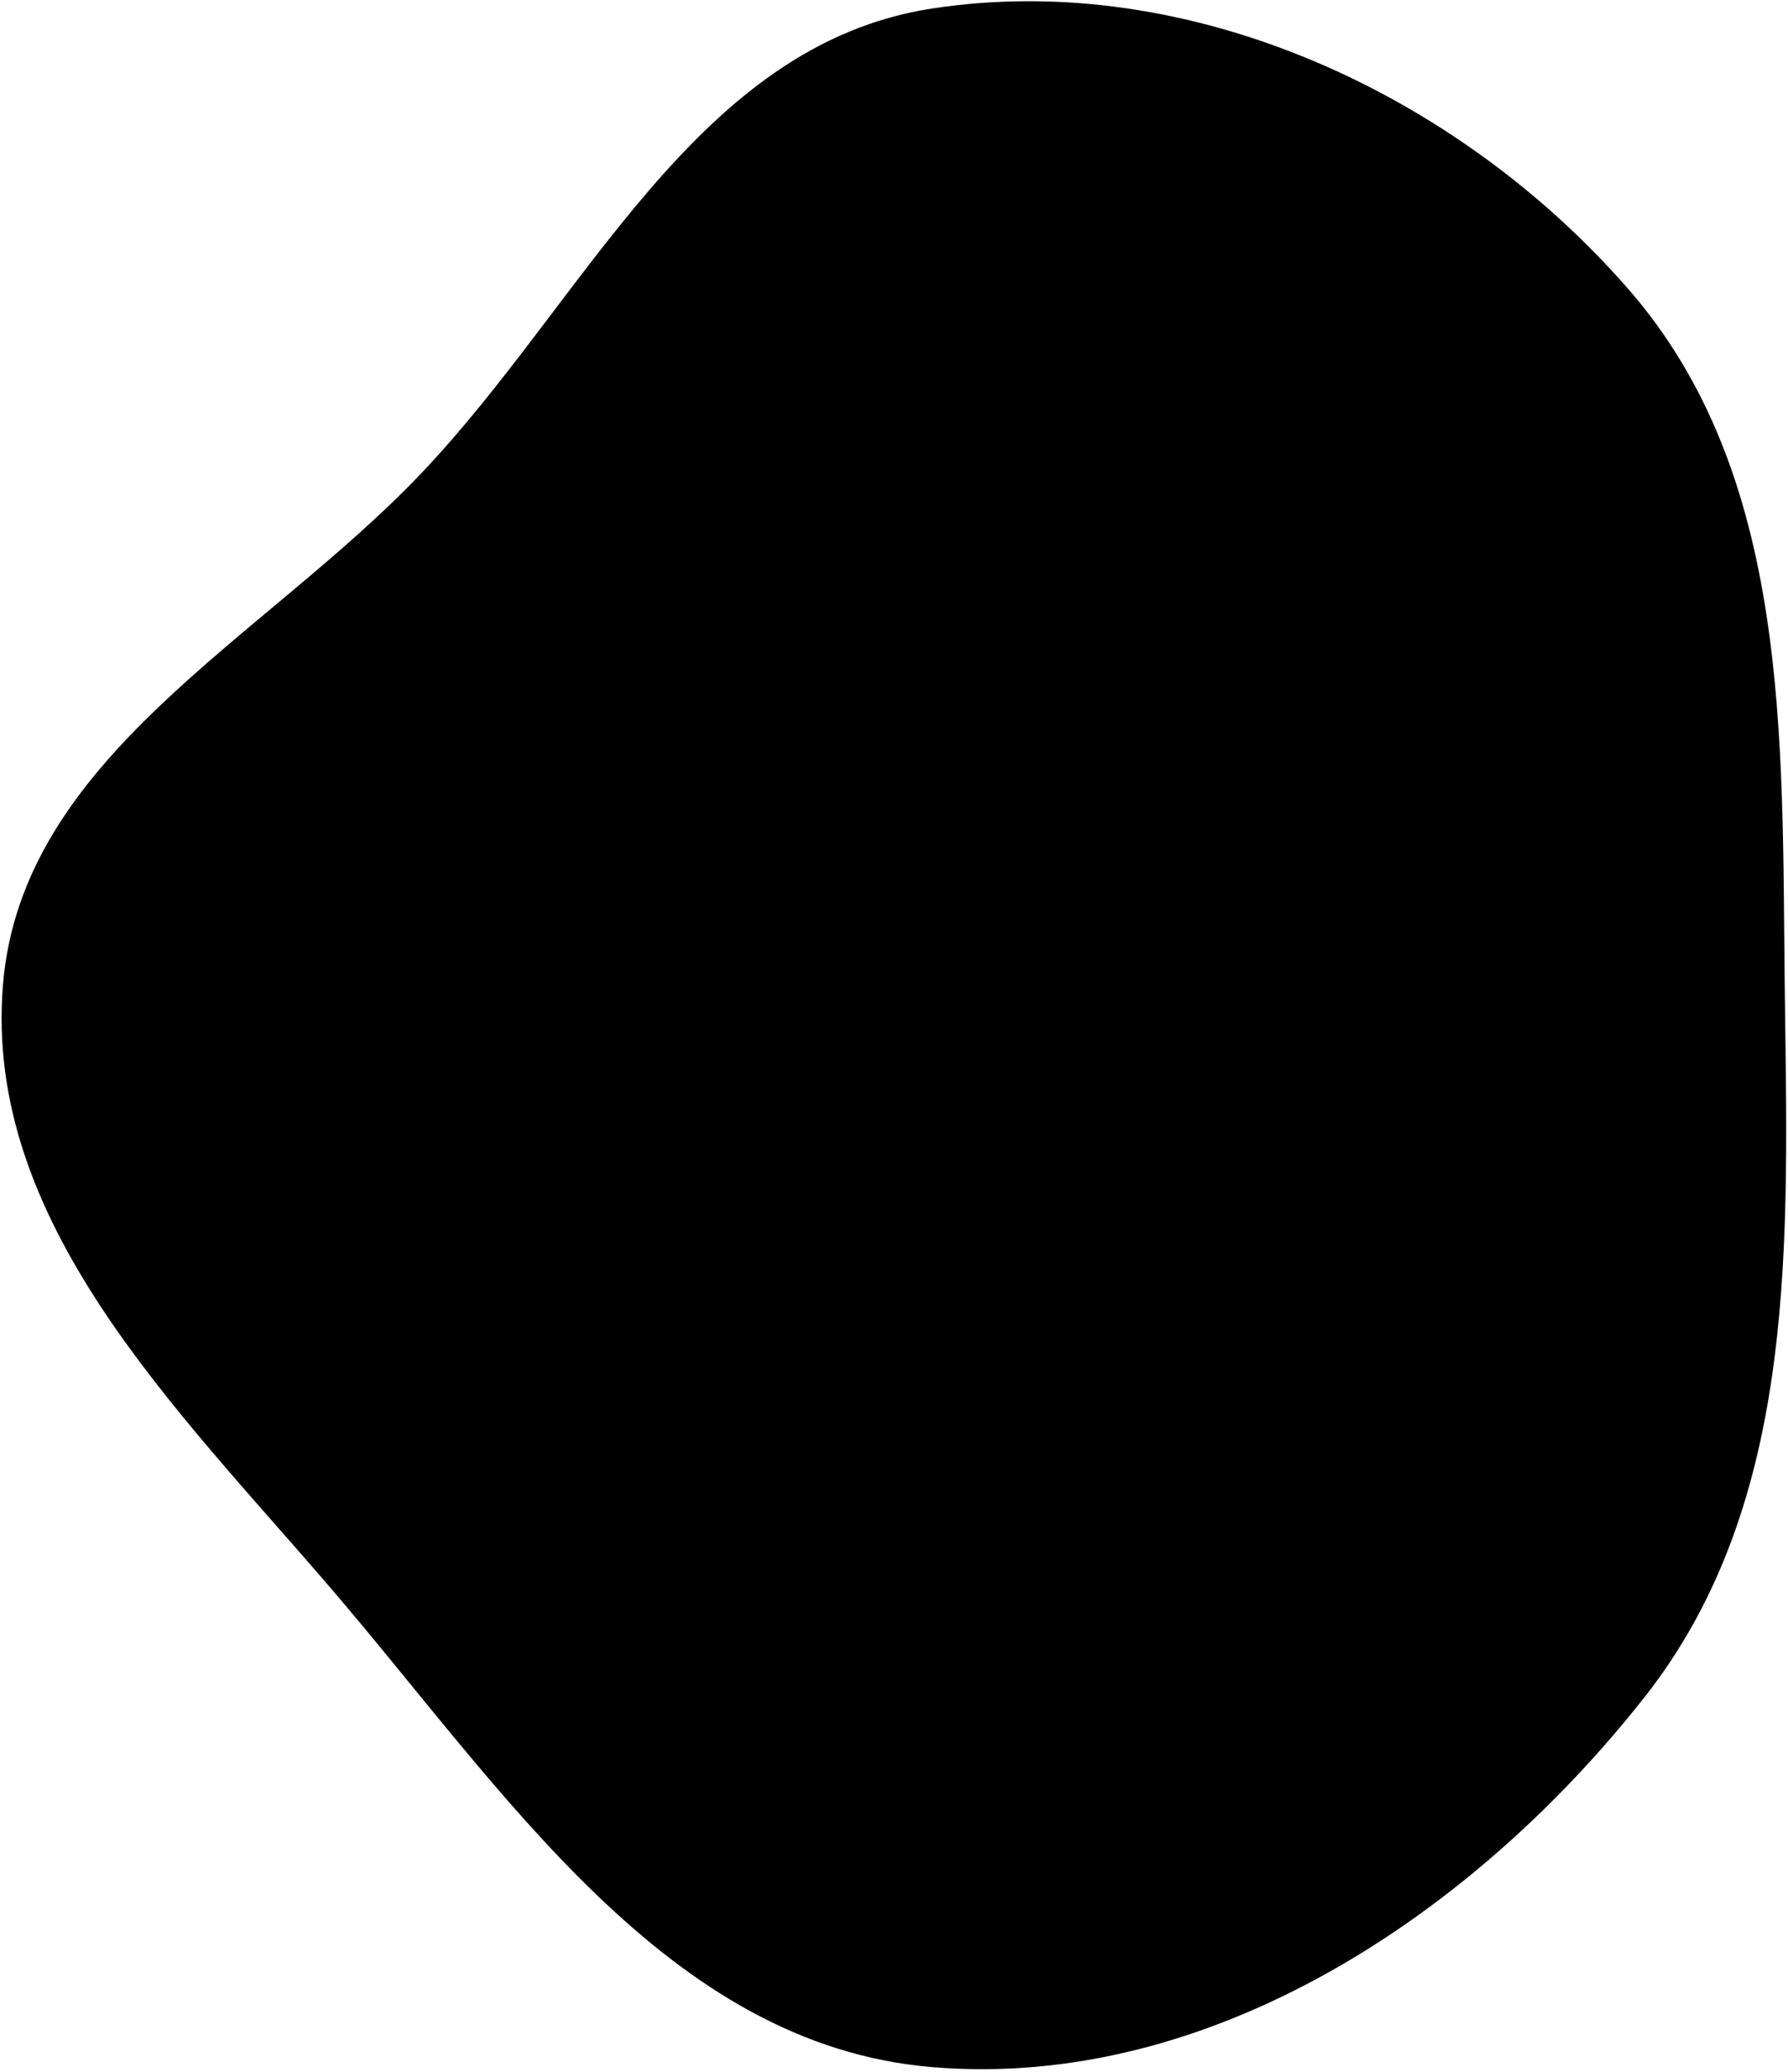 <?xml version="1.0" encoding="UTF-8"?> <svg xmlns="http://www.w3.org/2000/svg" width="535" height="620" viewBox="0 0 535 620" fill="none"><path fill-rule="evenodd" clip-rule="evenodd" d="M278.922 2.541C355.827 -9.229 436.006 27.831 487.176 86.435C535.827 142.152 533.159 220.727 534.016 294.689C534.888 369.958 538.641 448.697 492.059 507.826C440.56 573.198 361.852 625.442 278.922 618.5C199.352 611.839 150.73 535.479 98.713 474.899C52.424 420.99 -4.908 365.508 0.882 294.689C6.462 226.447 78.749 191.318 125.952 141.72C175.358 89.807 208.083 13.383 278.922 2.541Z" fill="black"></path></svg> 